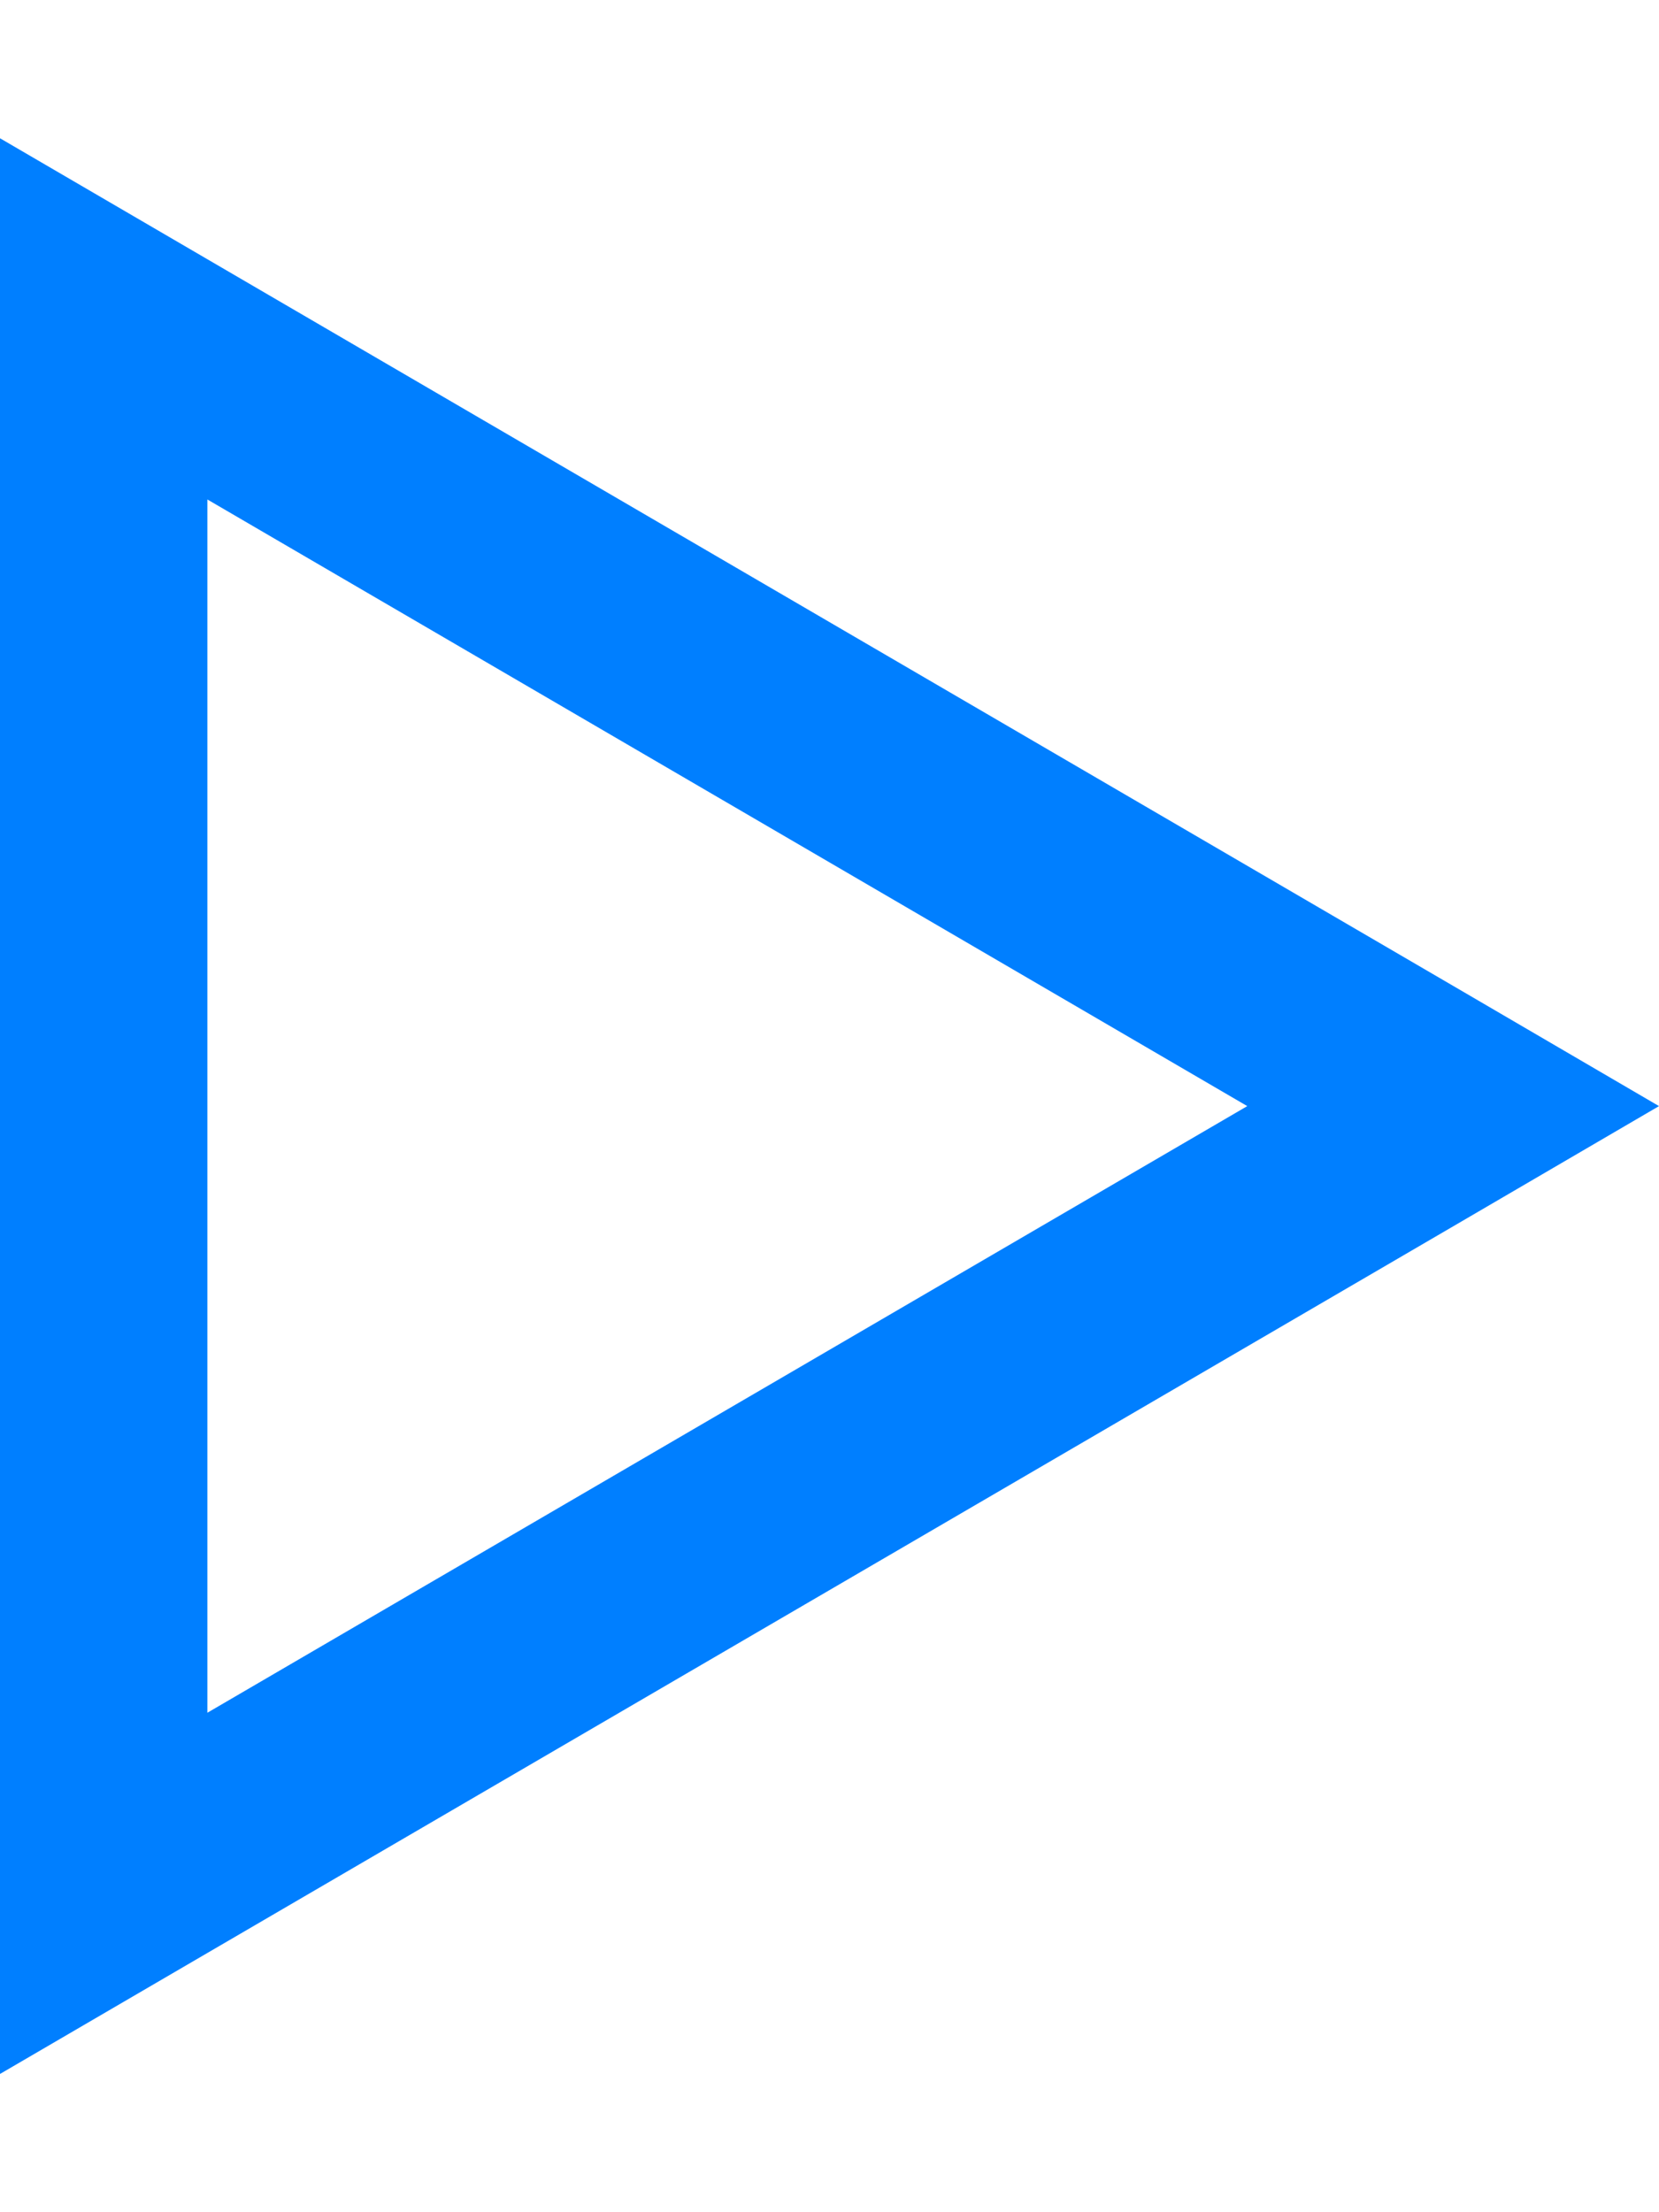 <svg xmlns="http://www.w3.org/2000/svg" viewBox="0 0 384 512"><path d="M0 32L0 87.6 0 424.4 0 480l48-28L336.4 283.8 384 256l-47.6-27.8L48 60 0 32zm48 83.6L288.7 256 48 396.4l0-280.9z" fill="#007fff"/></svg>